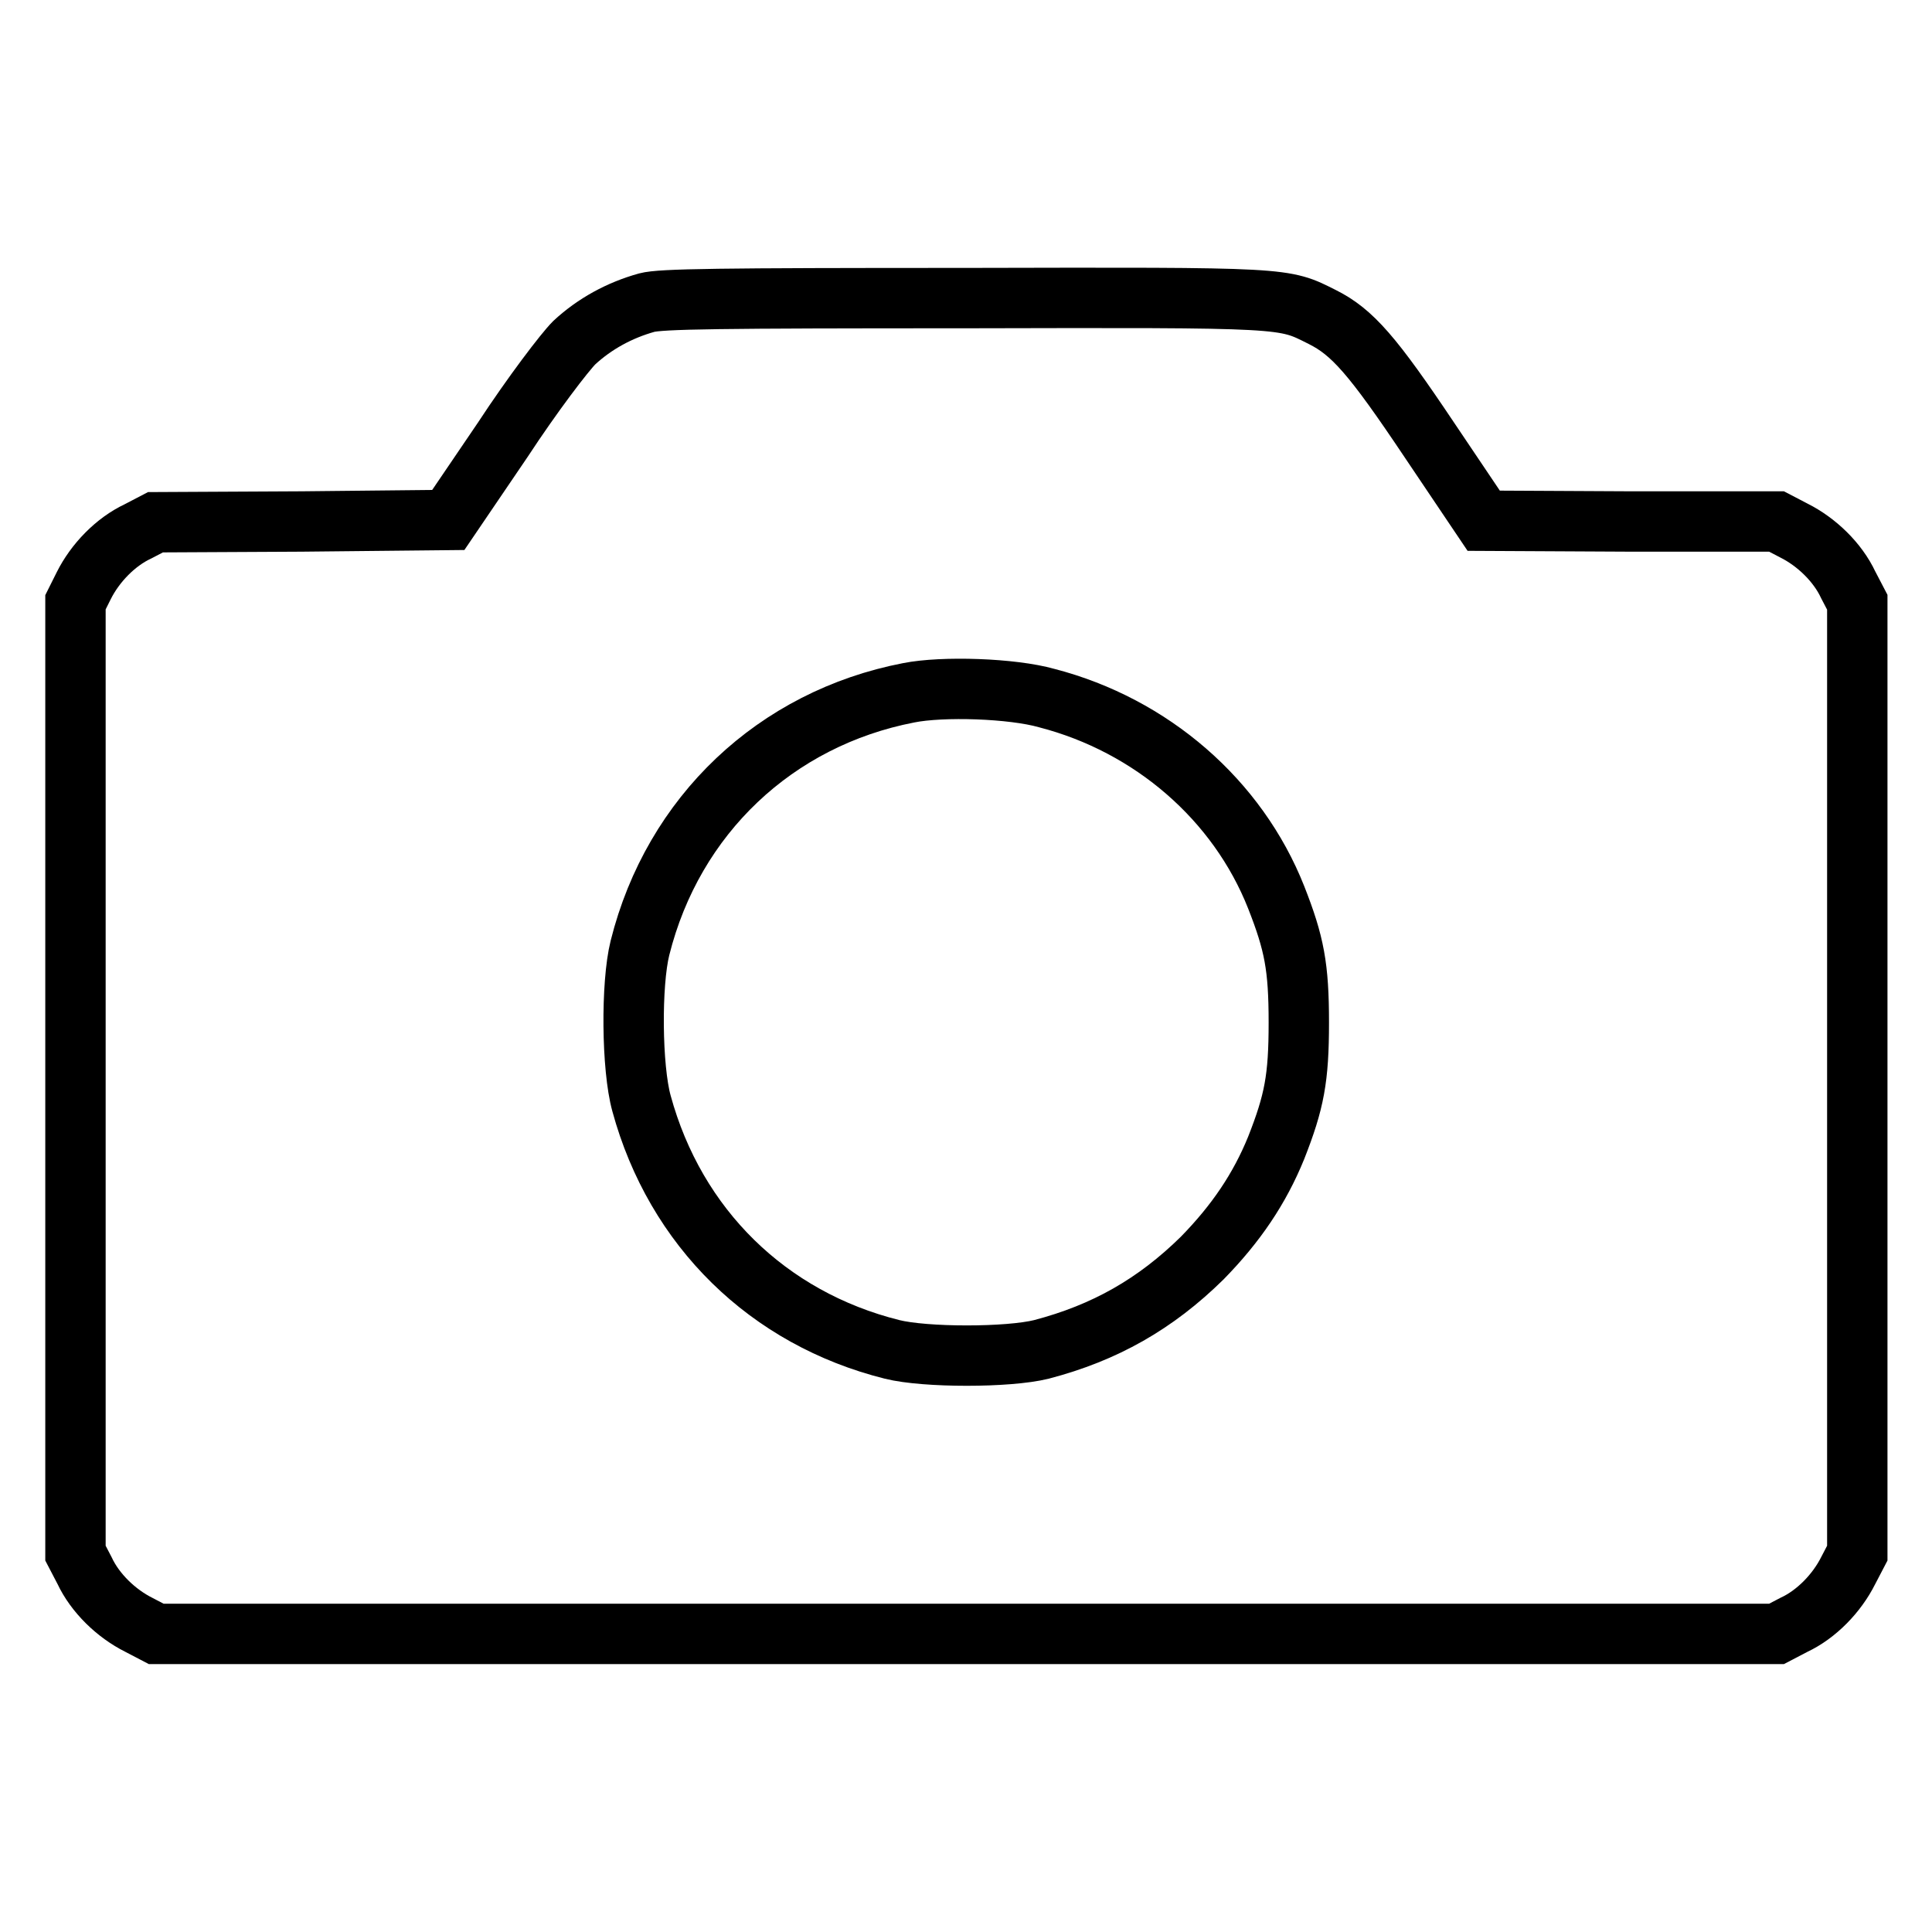 <?xml version="1.0" encoding="utf-8"?>
<!-- Svg Vector Icons : http://www.onlinewebfonts.com/icon -->
<!DOCTYPE svg PUBLIC "-//W3C//DTD SVG 1.1//EN" "http://www.w3.org/Graphics/SVG/1.1/DTD/svg11.dtd">
<svg version="1.1" xmlns="http://www.w3.org/2000/svg" xmlns:xlink="http://www.w3.org/1999/xlink" x="0px" y="0px" viewBox="0 0 256 256" enable-background="new 0 0 256 256" xml:space="preserve">
<g><g><g><path stroke-width="8" fill-opacity="0" stroke="#000000"  d="M85.7,40.1c-3.6,1-6.9,2.8-9.6,5.3c-1.3,1.3-5.5,6.8-9.5,12.9l-7.2,10.6L40,69.1l-19.4,0.1l-2.3,1.2c-3,1.4-5.7,4.2-7.2,7.2L10,79.8v63v63l1.2,2.3c1.4,3,4.2,5.7,7.2,7.2l2.3,1.2H128h107.4l2.3-1.2c3-1.4,5.7-4.2,7.2-7.2l1.2-2.3v-63v-63l-1.2-2.3c-1.4-3-4.2-5.7-7.2-7.2l-2.3-1.2L216,69.1l-19.4-0.1l-7.2-10.7C181.9,47.1,179.2,44,175.2,42c-5.2-2.6-4.2-2.6-47.4-2.5C95.1,39.5,87.6,39.6,85.7,40.1z M138.7,92.5c13.9,3.6,25.3,13.5,30.4,26.4c2.4,6.1,3,9.2,3,16.6c0,7.4-0.6,10.5-3,16.6c-2.2,5.4-5.3,10-9.8,14.6c-6.2,6.1-12.9,9.9-21.3,12.1c-4.4,1.1-15.4,1.1-19.8,0c-16.4-4.1-28.7-16.1-33.2-32.6c-1.3-4.7-1.4-15.8-0.2-20.6c4.4-17.6,18-30.4,35.6-33.8C124.9,90.9,134.1,91.2,138.7,92.5z"/></g></g></g>
</svg>